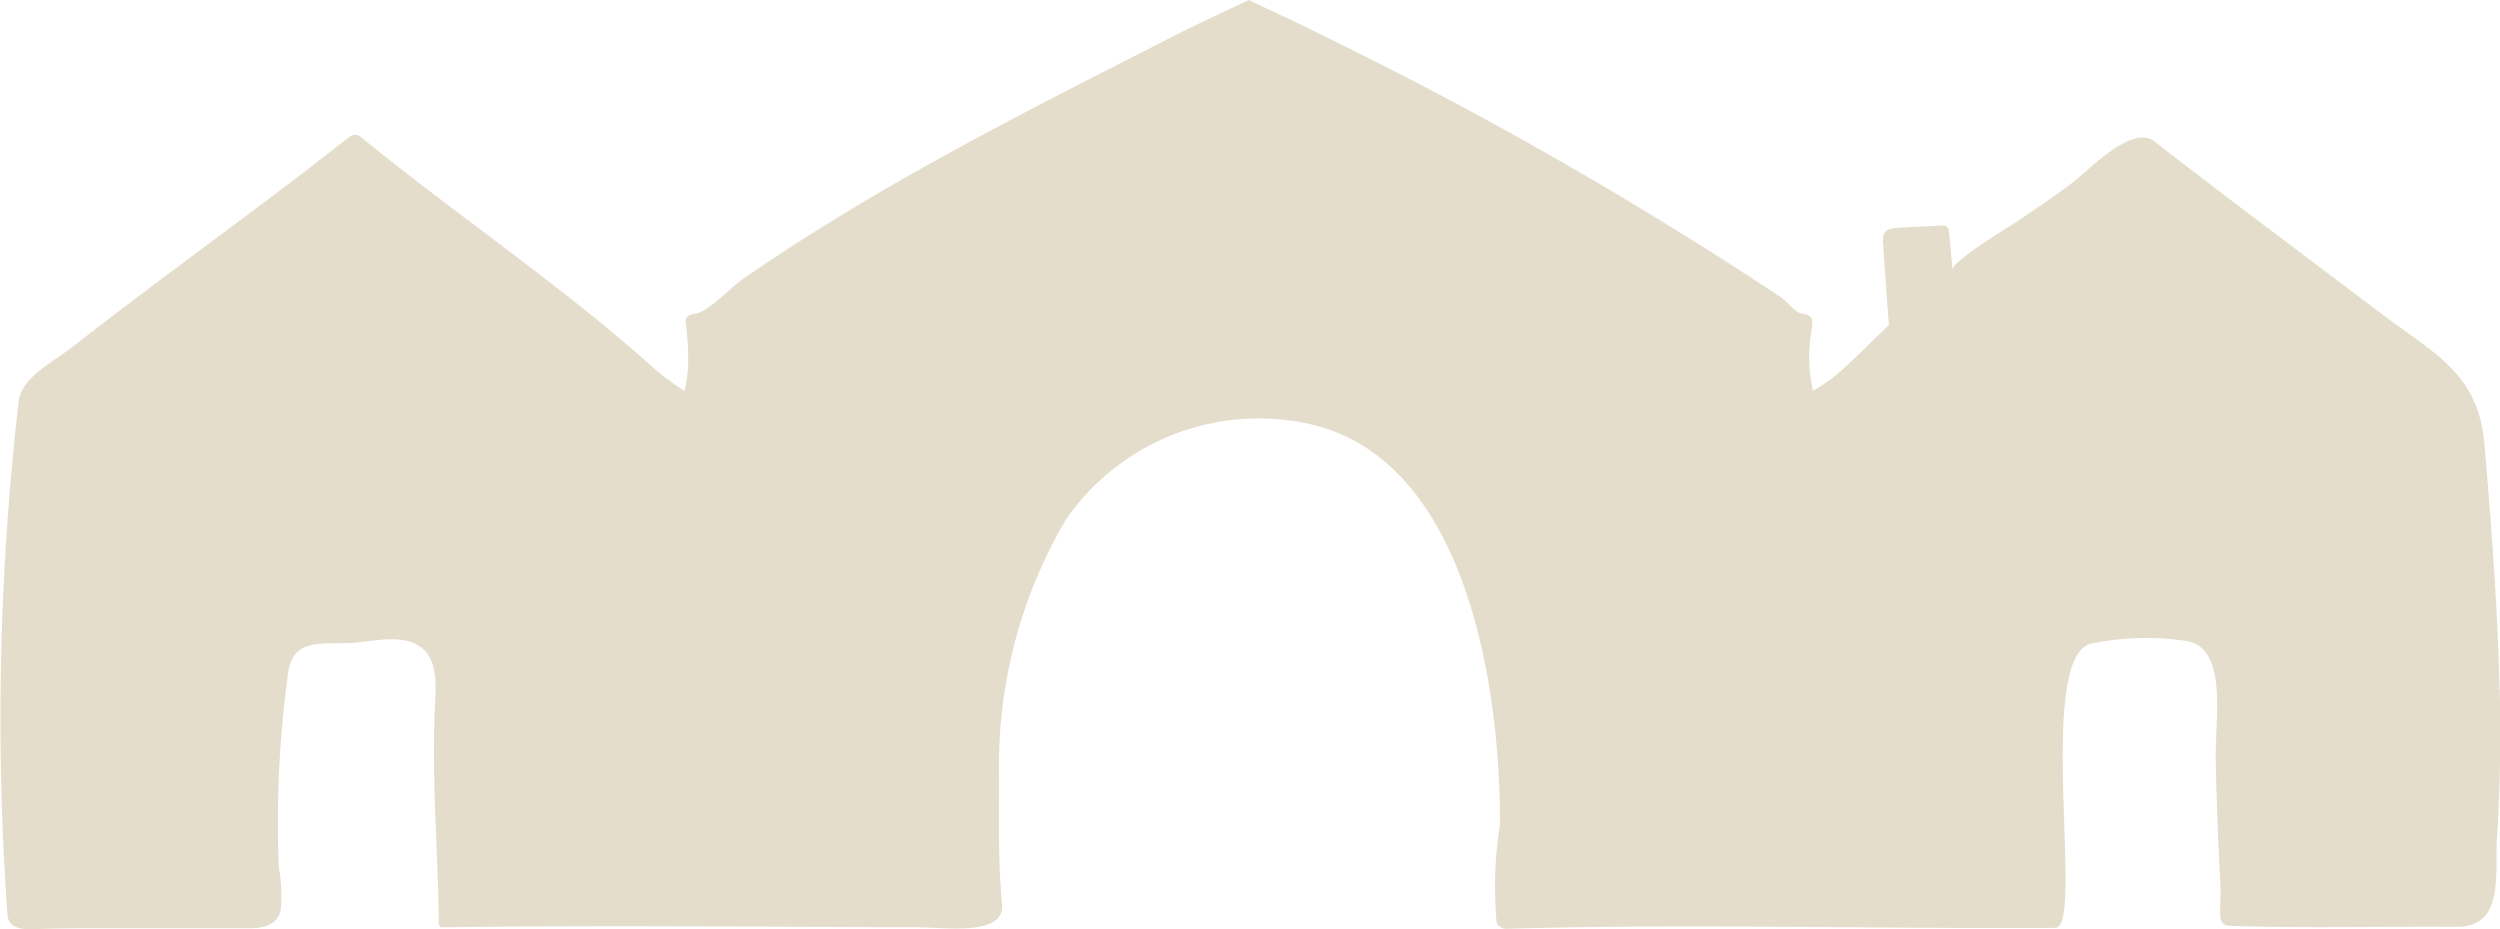 <svg xmlns="http://www.w3.org/2000/svg" width="68.611" height="25.501" viewBox="0 0 68.611 25.501">
  <path id="logo-ridotto-beige" d="M205.139,177.325c-.048-2.238-.222-4.47-.412-6.71-.166-1.957-1.376-2.487-2.826-3.586-2.078-1.575-4.173-3.128-6.23-4.73-.607-.475-1.794.772-2.212,1.1-.475.375-.989.7-1.484,1.046-.232.164-1.87,1.136-1.849,1.377-.028-.318-.054-.635-.086-.953-.013-.128-.008-.277-.233-.262-.385.027-.773.034-1.158.06-.367.024-.447.108-.425.439.048.716.095,1.431.152,2.146a.757.757,0,0,1,0,.091c-.031.03-.064.058-.095.089-.4.39-.8.789-1.217,1.167a4.337,4.337,0,0,1-.766.542,4.129,4.129,0,0,1-.054-1.563c.031-.276.138-.5-.235-.552-.219-.03-.388-.313-.6-.457a109.469,109.469,0,0,0-12.564-7.178c-.657-.334-1.331-.639-2.03-.974-.7.334-1.373.639-2.03.974-3.453,1.759-6.929,3.5-10.2,5.585q-.847.539-1.673,1.109c-.3.209-.931.892-1.288.942-.33.046-.273.187-.239.439a7.761,7.761,0,0,1,.043.934,3.926,3.926,0,0,1-.1.746,8.251,8.251,0,0,1-.754-.546c-2.492-2.251-5.322-4.153-7.955-6.281-.319-.258-.323-.276-.65-.02-.54.423-1.082.844-1.63,1.258-1.94,1.466-3.908,2.894-5.823,4.393-.479.376-1.4.829-1.463,1.487a76.212,76.212,0,0,0-.307,14.087c.039.44.539.4.86.389.609-.022,1.223-.02,1.834-.021l3.936,0c.384,0,.792-.079.87-.514a4.292,4.292,0,0,0-.052-1.158,29.644,29.644,0,0,1,.239-5.2c.093-1.172.972-.891,1.869-.967.571-.048,1.365-.255,1.848.174.431.383.347,1.1.325,1.627-.055,1.367,0,2.709.06,4.076q.038.9.05,1.8a.111.111,0,0,0,.137.136c4.337-.06,8.685-.012,13.025,0,.7,0,2.375.254,2.295-.625-.117-1.274-.076-2.382-.082-3.557a13.286,13.286,0,0,1,1.842-7.018,6.433,6.433,0,0,1,6.786-2.587c4.262,1.054,5.135,7.334,5.119,10.96a11.063,11.063,0,0,0-.092,2.691.288.288,0,0,0,.276.177c5.02-.144,10.041.005,15.061-.025.808-.005-.572-7.491,1-7.807a7.57,7.57,0,0,1,2.6-.066c1.146.2.777,2.151.8,3.249.019,1.15.075,2.363.129,3.512.011.233-.006.407-.01.642,0,.219.013.406.284.415,2.069.068,4.152.011,6.223.025,1.307.009,1.032-1.505,1.09-2.4.09-1.38.107-2.755.077-4.128" transform="translate(-136.542 -158.417)" fill="#e5ddcb"/>
</svg>
